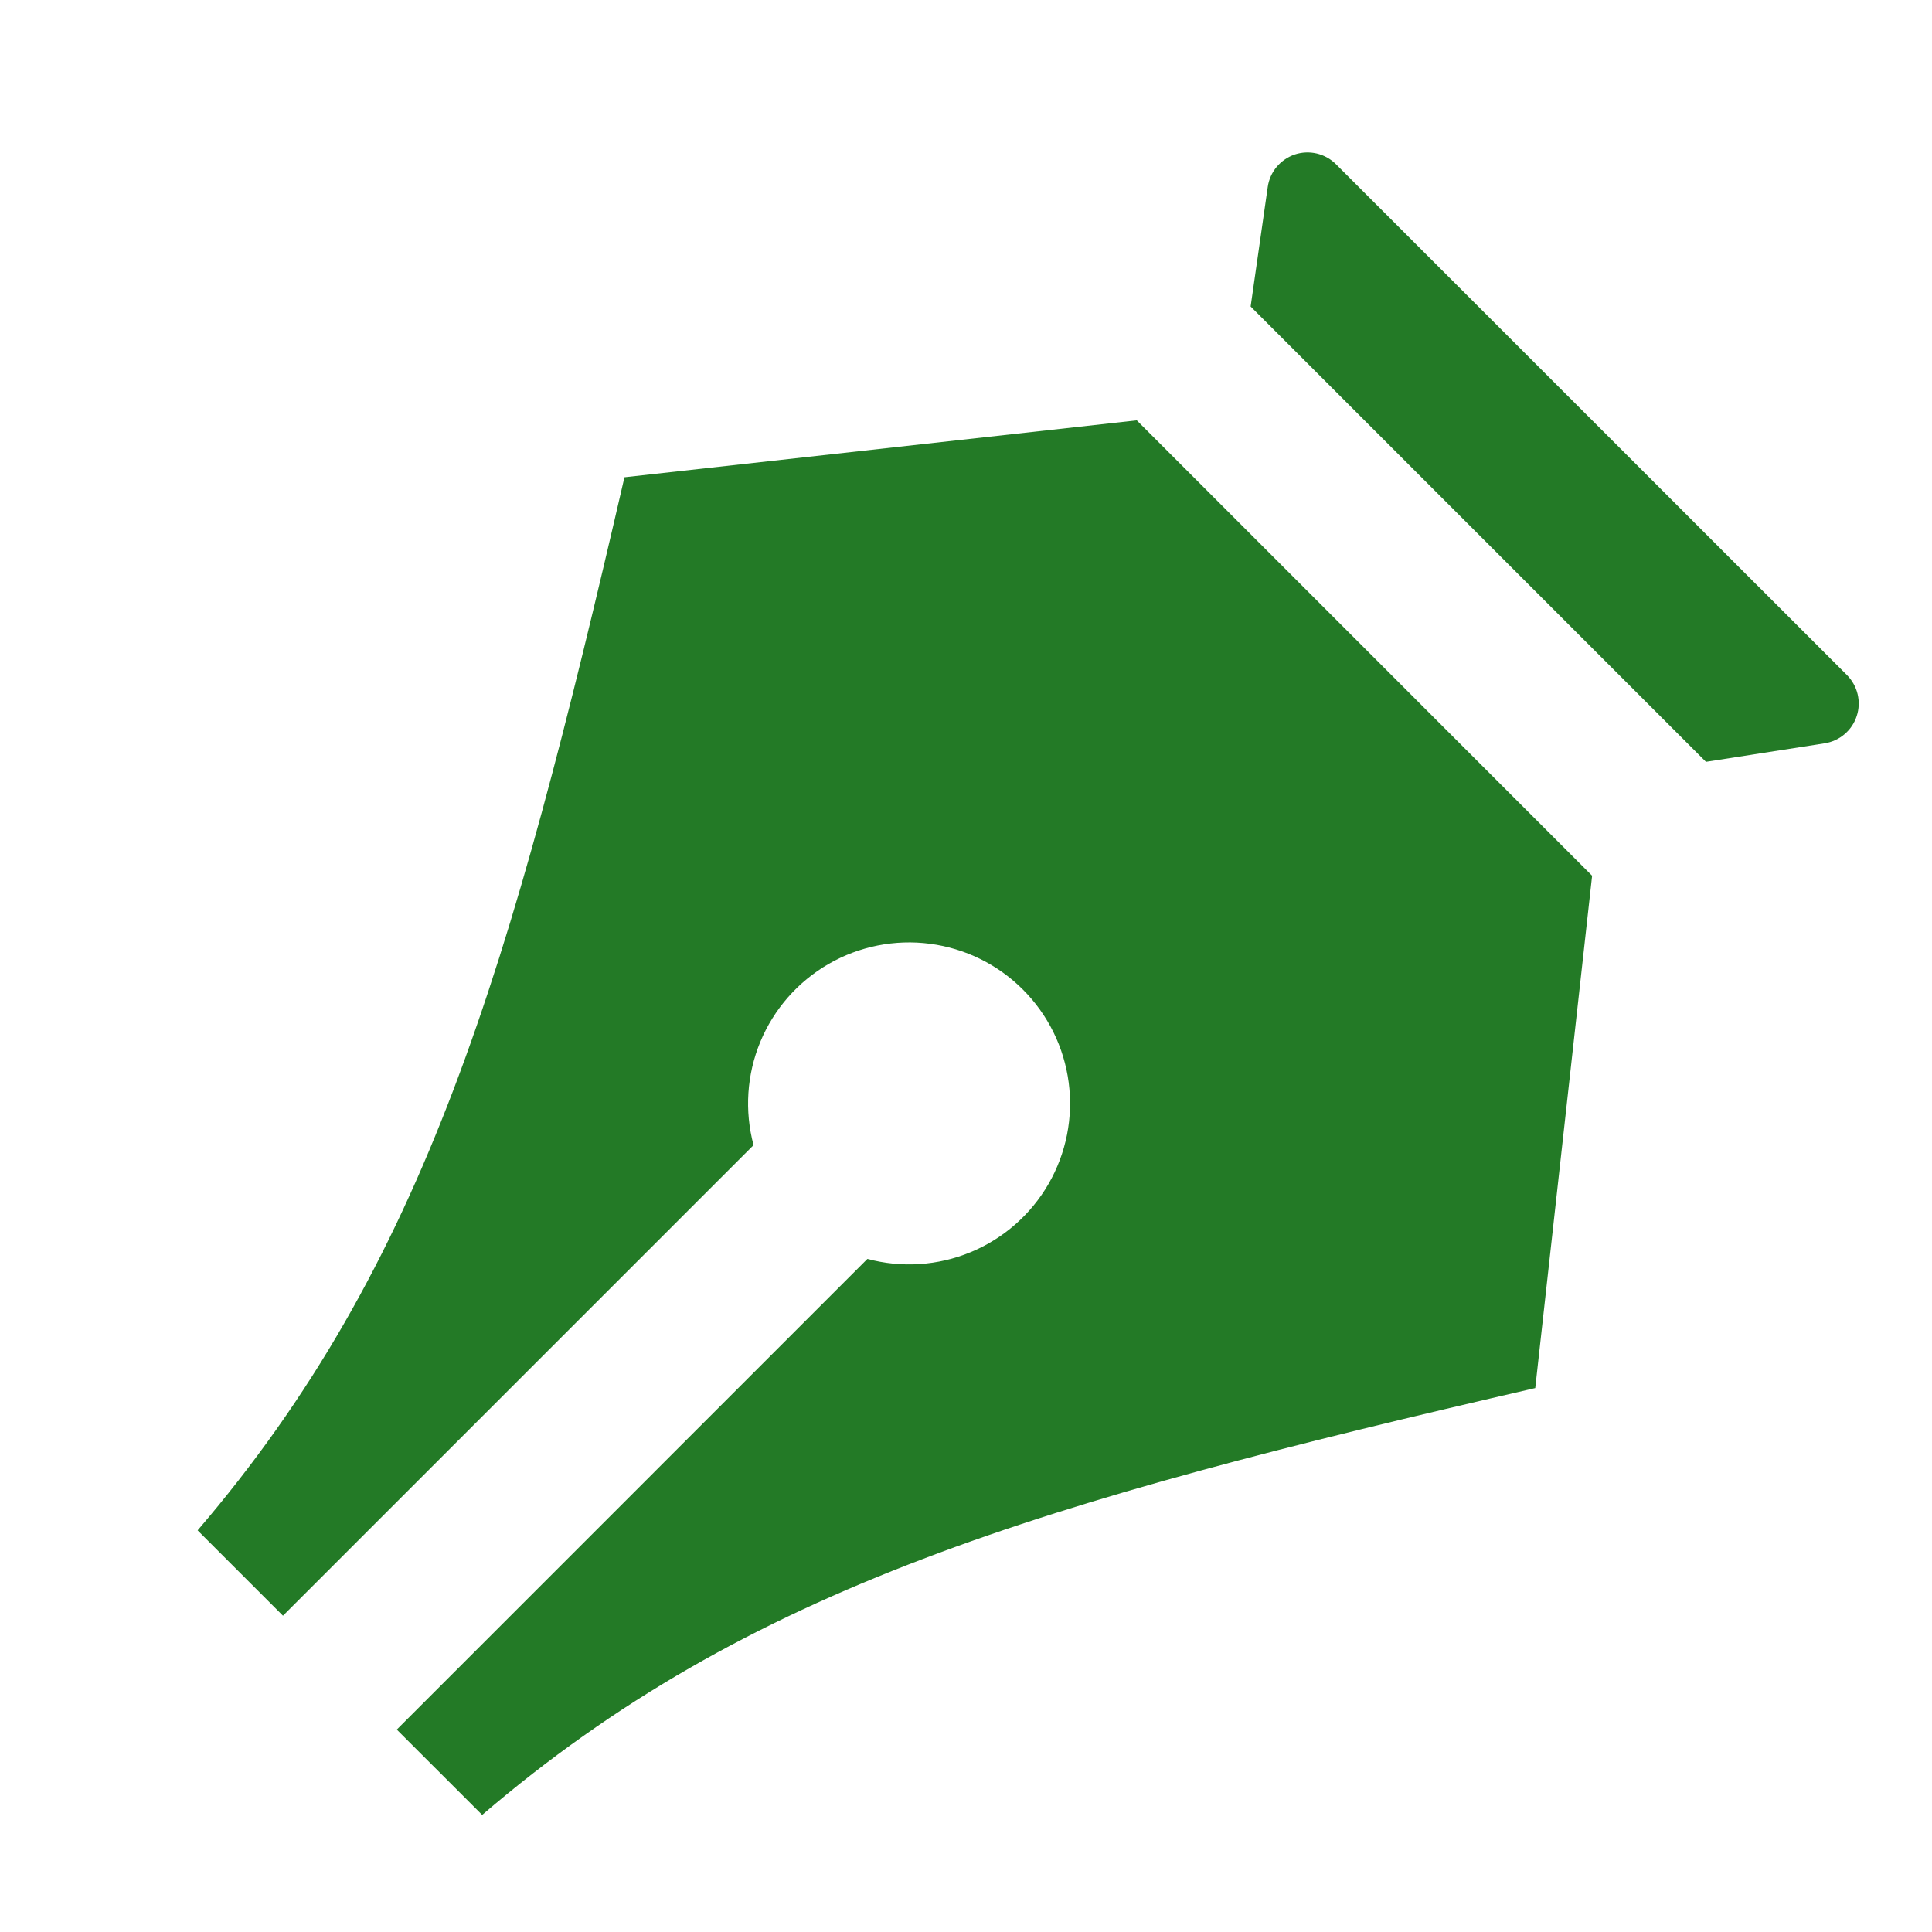 <svg width="28" height="28" viewBox="0 0 28 28" fill="none" xmlns="http://www.w3.org/2000/svg">
<g clip-path="url(#clip0_3154_782)">
<path d="M5.751 25.066L12.571 18.245C13.067 18.378 13.593 18.344 14.068 18.147C14.542 17.951 14.939 17.603 15.196 17.158C15.453 16.713 15.555 16.196 15.488 15.687C15.421 15.178 15.188 14.705 14.825 14.342C14.462 13.978 13.989 13.745 13.479 13.678C12.97 13.611 12.453 13.714 12.008 13.971C11.563 14.228 11.216 14.624 11.019 15.099C10.823 15.573 10.788 16.099 10.921 16.596L4.101 23.416L2.864 22.179C6.162 18.329 7.4 14.066 9.05 6.917L16.475 6.092L23.074 12.692L22.25 20.117C15.1 21.766 10.837 23.004 6.988 26.303L5.751 25.067V25.066ZM19.362 2.38L26.767 9.783C26.843 9.86 26.897 9.955 26.922 10.06C26.947 10.165 26.943 10.275 26.909 10.377C26.876 10.48 26.815 10.571 26.732 10.641C26.65 10.711 26.55 10.756 26.444 10.773L24.724 11.041L18.125 4.442L18.373 2.71C18.388 2.603 18.433 2.502 18.502 2.419C18.572 2.336 18.663 2.274 18.765 2.239C18.868 2.205 18.978 2.2 19.084 2.225C19.189 2.25 19.285 2.303 19.362 2.38Z" fill="#237A26"/>
</g>
<defs>
<clipPath id="clip0_3154_782">
<rect width="28" height="28" fill="white"/>
</clipPath>
</defs>
</svg>
